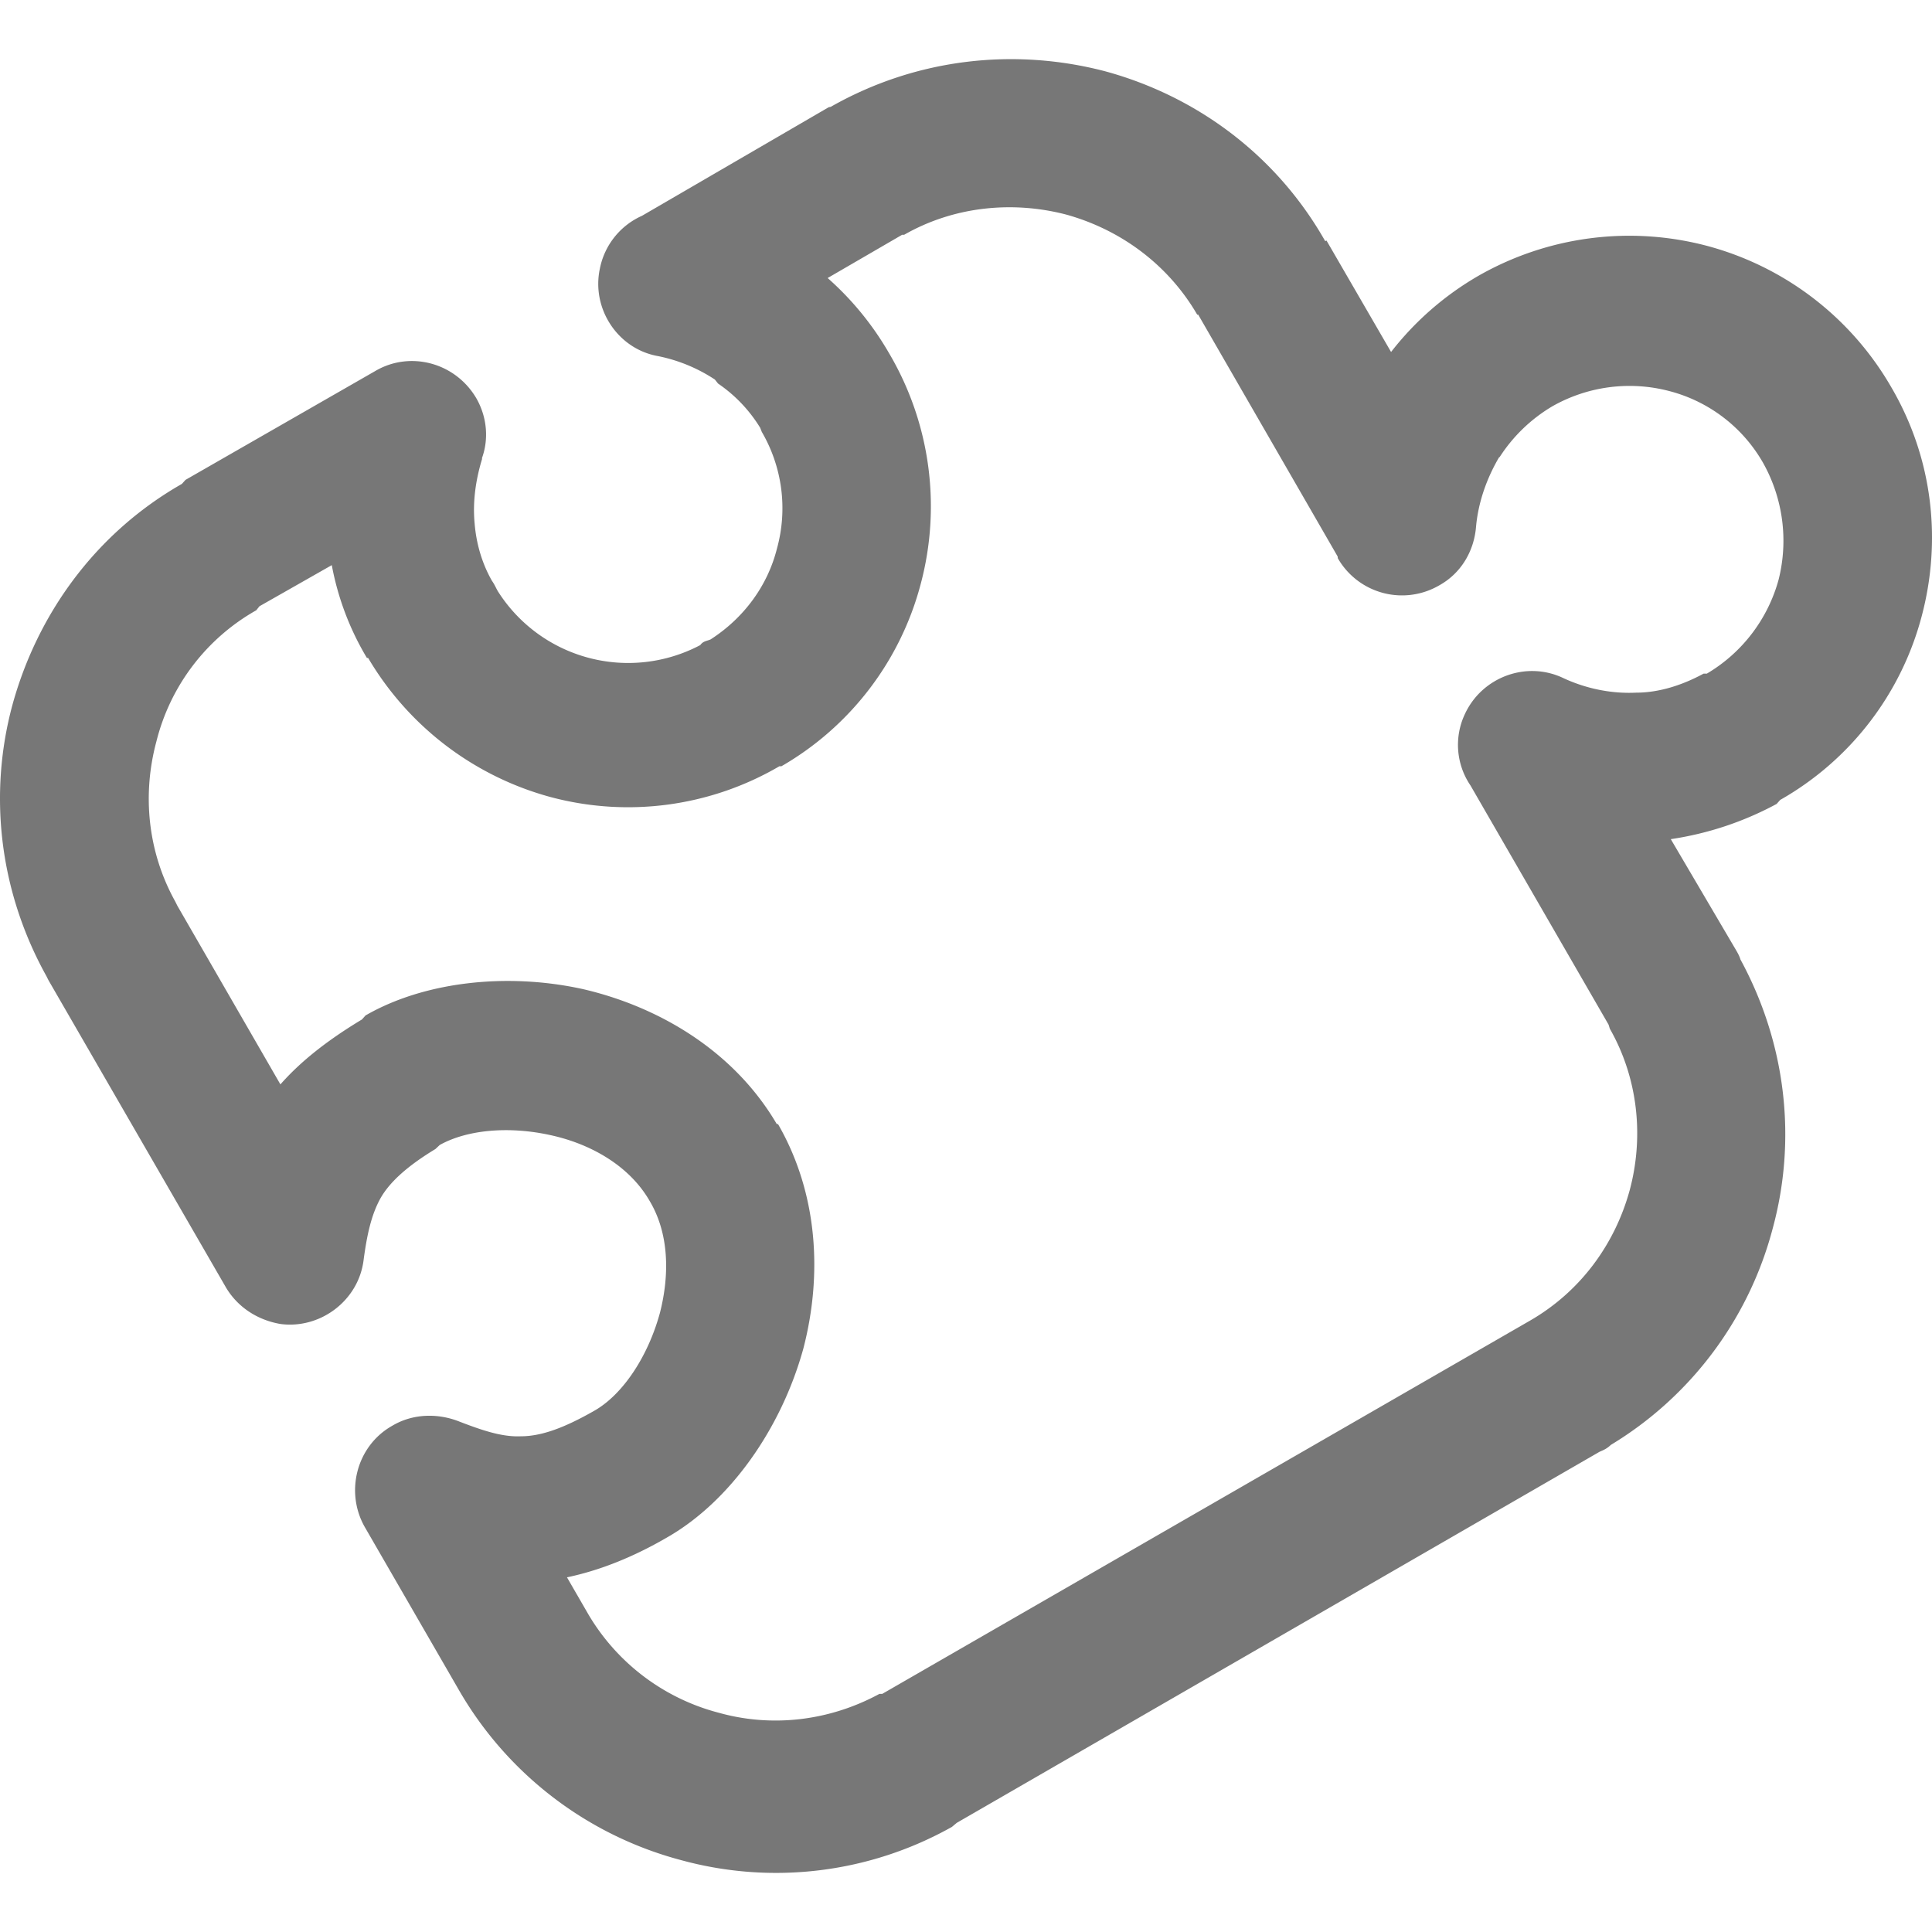 <?xml version="1.0" encoding="UTF-8"?> <svg xmlns="http://www.w3.org/2000/svg" width="64" height="64"> <path fill="#777" d="M43.936 7.958l2.145 3.702a9.995 9.995 0 0 1 2.879-2.515 10.075 10.075 0 0 1 7.616-.993 10.029 10.029 0 0 1 6.078 4.68c1.395 2.388 1.663 5.111 1.002 7.59a9.898 9.898 0 0 1-4.684 6.076l-.12.134a10.658 10.658 0 0 1-3.505 1.166l2.074 3.527c.094.16.197.322.232.456 1.537 2.829 1.86 6.005 1.072 8.906a11.922 11.922 0 0 1-5.363 7.177c-.143.134-.25.174-.375.228L31.694 60.384l-.16.134a11.897 11.897 0 0 1-8.976 1.1 12.06 12.06 0 0 1-7.33-5.588l-3.146-5.448c-.661-1.166-.268-2.688.912-3.352.697-.416 1.537-.416 2.235-.134.733.281 1.394.51 2.02.483.643 0 1.376-.242 2.413-.832.966-.536 1.806-1.814 2.2-3.26.321-1.261.304-2.62-.34-3.701-.661-1.154-1.93-1.886-3.272-2.18-1.376-.308-2.77-.187-3.683.323l-.143.134c-.93.563-1.502 1.086-1.806 1.607-.321.563-.465 1.26-.572 2.06-.161 1.347-1.43 2.303-2.753 2.129-.787-.134-1.43-.576-1.806-1.207L1.605 32.47l-.067-.134C-.053 29.472-.375 26.262.412 23.35c.822-2.99 2.735-5.679 5.613-7.32l.121-.134 6.293-3.61c1.144-.67 2.646-.281 3.343.912.358.63.412 1.362.179 1.991h.013c-.214.697-.322 1.43-.25 2.166.053.63.231 1.287.572 1.884.094.134.12.214.197.348a5.11 5.11 0 0 0 6.704 1.783c.094-.134.215-.134.34-.187 1.126-.724 1.895-1.802 2.198-3.001a5.02 5.02 0 0 0-.5-3.876l-.053-.135a4.809 4.809 0 0 0-1.395-1.465l-.107-.134a5.317 5.317 0 0 0-1.895-.778c-1.323-.241-2.199-1.571-1.913-2.899a2.43 2.43 0 0 1 1.394-1.746l6.186-3.597.067-.013c2.86-1.626 6.114-1.954 9.082-1.18 2.968.805 5.65 2.725 7.294 5.622h.04zm.375 10.476L39.7 10.437v-.013h-.04c-.983-1.69-2.575-2.828-4.345-3.317-1.752-.456-3.7-.282-5.363.67h-.067L27.417 9.21a9.941 9.941 0 0 1 1.966 2.374l.094.16a9.981 9.981 0 0 1 1.02 7.611 9.871 9.871 0 0 1-4.613 6.029h-.067a9.934 9.934 0 0 1-7.58 1.019 10.077 10.077 0 0 1-6.043-4.609h-.04a9.26 9.26 0 0 1-1.163-3.073l-2.396 1.362-.107.134a6.911 6.911 0 0 0-3.307 4.345c-.466 1.73-.305 3.63.626 5.305l.067.135 3.415 5.92c.66-.75 1.537-1.45 2.7-2.15l.12-.134c1.93-1.113 4.666-1.432 7.205-.872 2.538.59 5.005 2.06 6.418 4.47h.04c1.34 2.326 1.466 5.028.84 7.437-.733 2.655-2.43 5.063-4.505 6.251-1.197.697-2.306 1.113-3.325 1.327l.697 1.207a7.095 7.095 0 0 0 4.345 3.283c1.734.482 3.629.281 5.31-.63h.093l21.454-12.362c1.698-.979 2.825-2.562 3.307-4.33.466-1.745.286-3.679-.66-5.341l-.041-.134-4.577-7.927a2.39 2.39 0 0 1-.178-2.375c.572-1.22 2.038-1.76 3.254-1.18.75.349 1.59.523 2.413.483.751 0 1.52-.242 2.235-.63h.107a5.212 5.212 0 0 0 2.378-3.115 5.275 5.275 0 0 0-.519-3.875 5.03 5.03 0 0 0-3.093-2.368 5.179 5.179 0 0 0-3.897.51 5.276 5.276 0 0 0-1.734 1.677h-.014c-.411.697-.697 1.5-.768 2.323-.067.778-.483 1.517-1.216 1.923a2.452 2.452 0 0 1-3.361-.898zm-.375-10.476c.429.791.375 1.71-.04 2.43l.04-2.43"></path> </svg> 